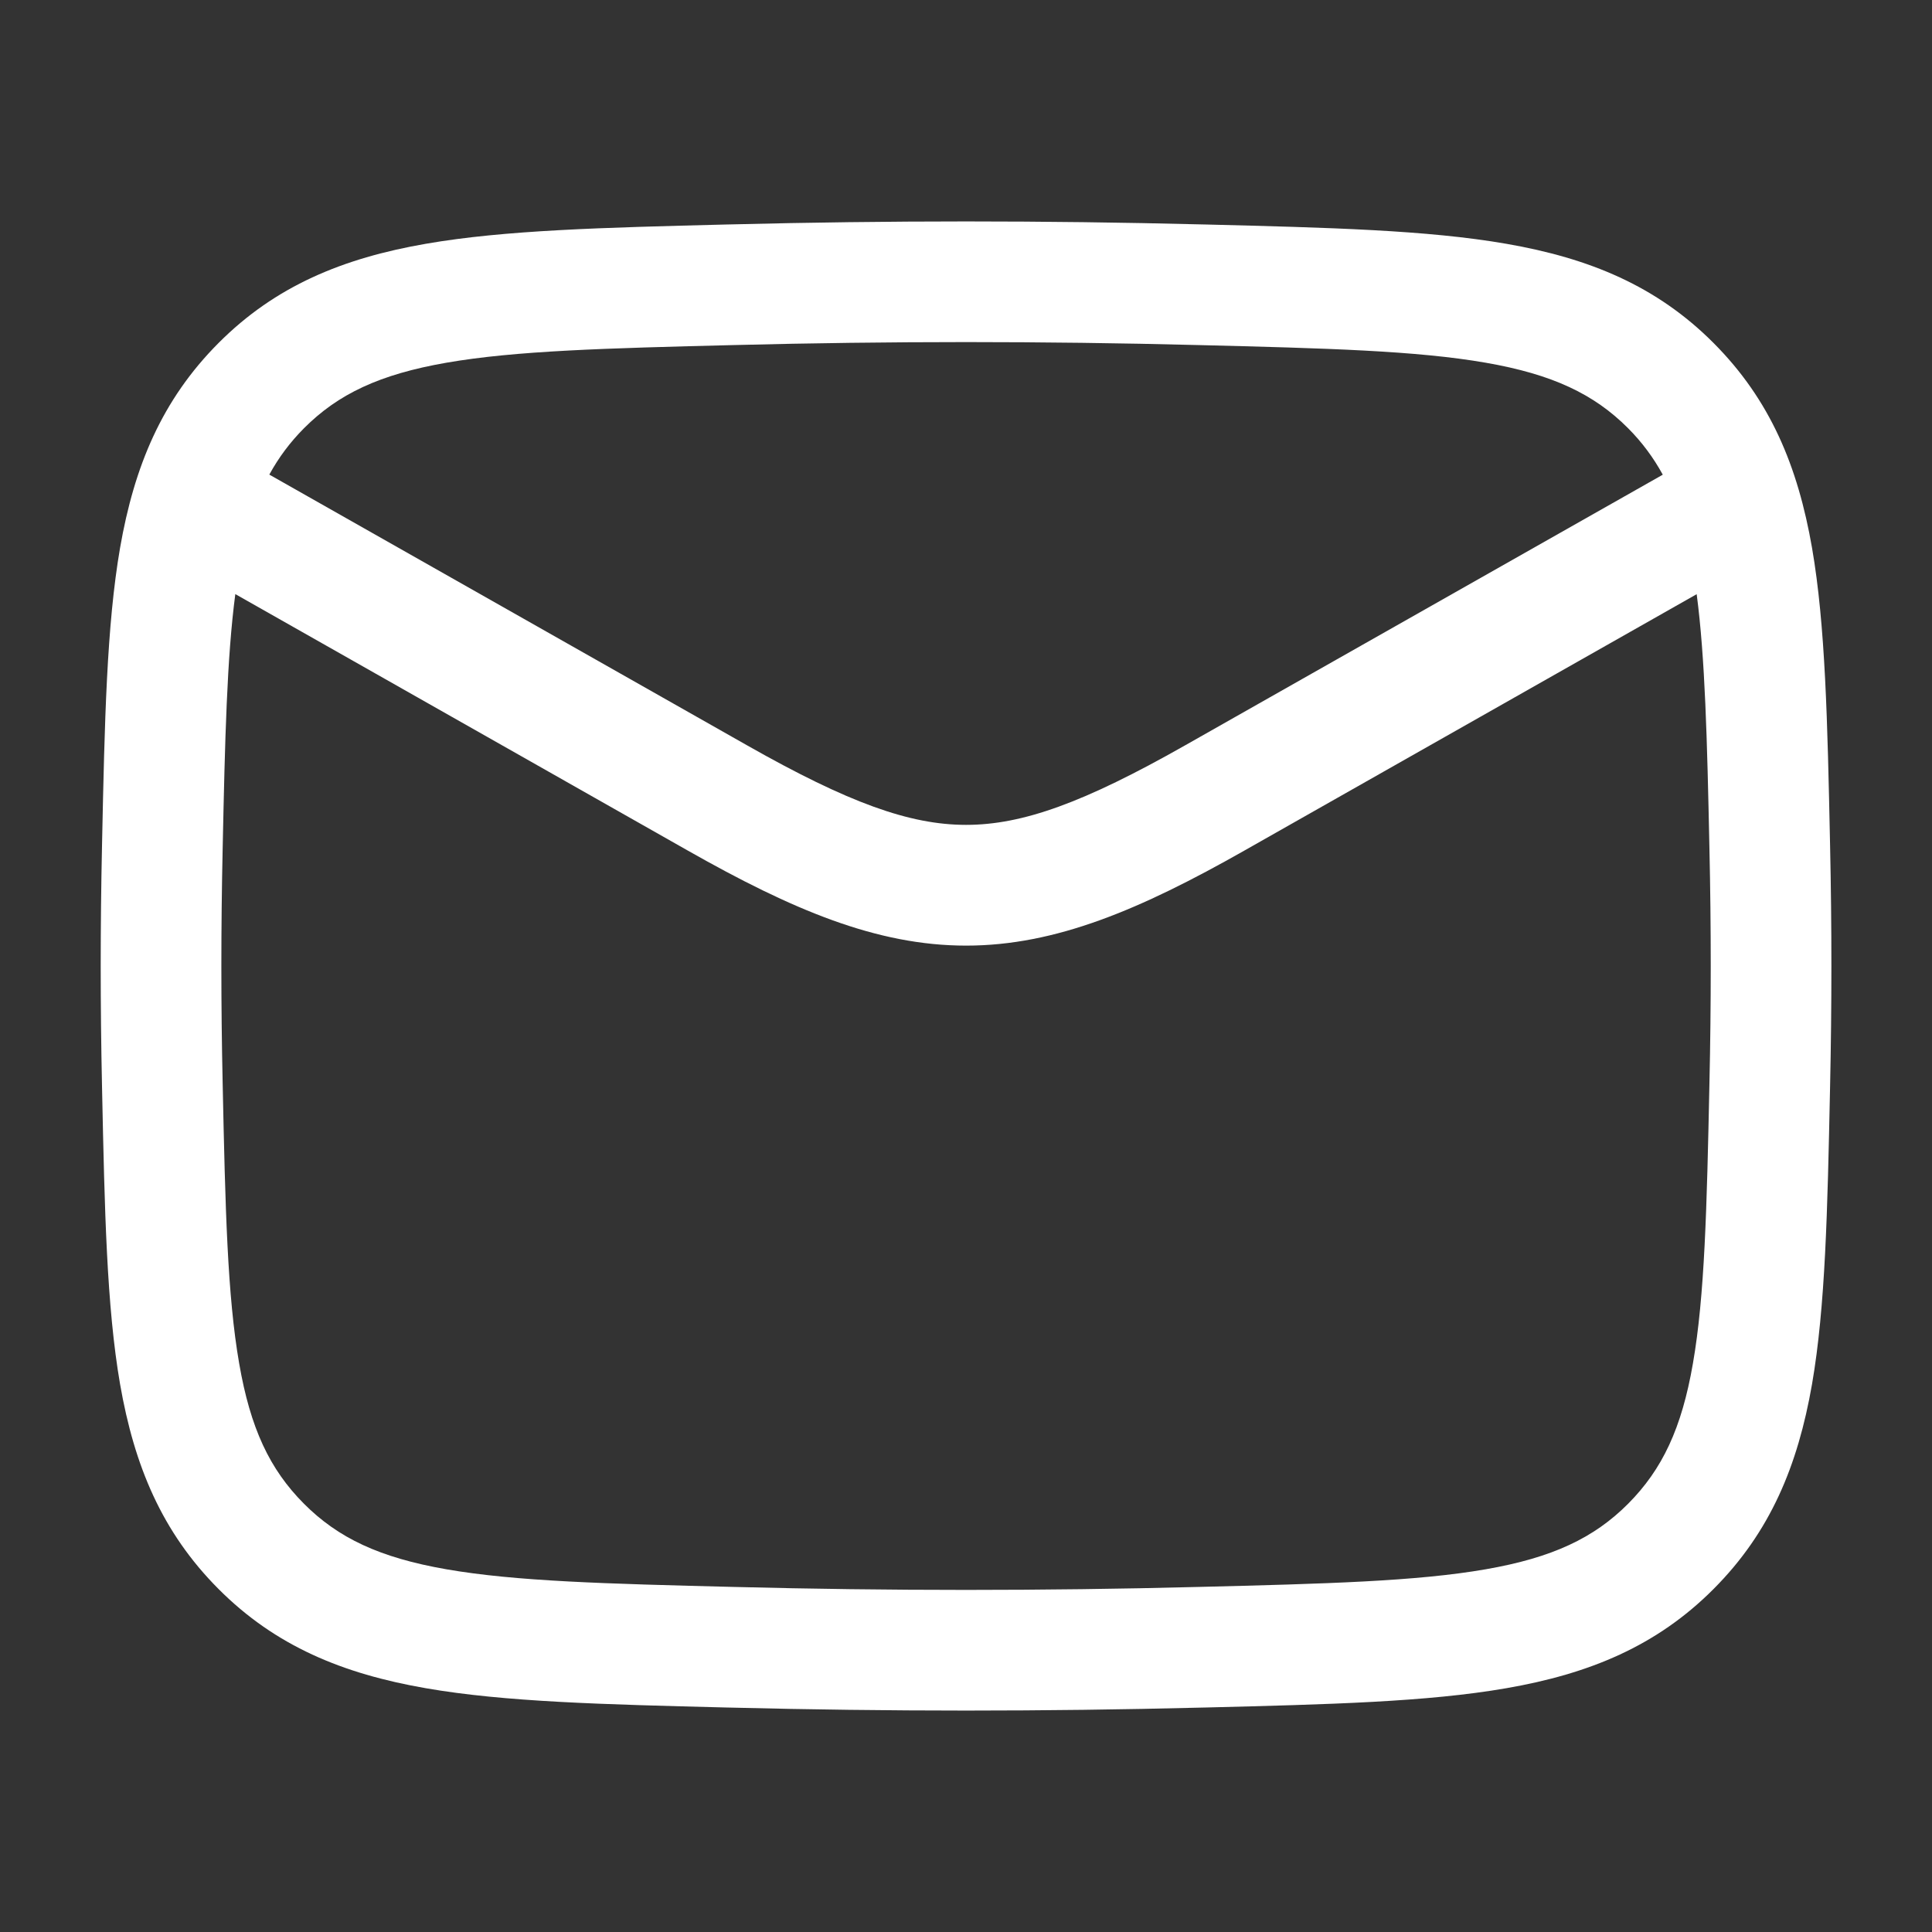 <svg width="20" height="20" viewBox="0 0 20 20" fill="none" xmlns="http://www.w3.org/2000/svg">
<rect x="0" y="0" width="20" height="20" fill="#333333" stroke="none"/>
<path d="M7.567 2.323C9.195 2.282 10.806 2.282 12.434 2.323L12.482 2.324C13.753 2.356 14.775 2.381 15.595 2.524C16.453 2.673 17.15 2.96 17.739 3.551C18.326 4.14 18.611 4.827 18.758 5.671C18.897 6.475 18.918 7.473 18.944 8.709L18.945 8.757C18.963 9.587 18.963 10.413 18.945 11.243L18.944 11.291C18.918 12.527 18.897 13.525 18.758 14.329C18.611 15.173 18.326 15.86 17.739 16.449C17.15 17.04 16.453 17.327 15.595 17.476C14.775 17.619 13.753 17.644 12.482 17.676L12.434 17.677C10.806 17.718 9.195 17.718 7.567 17.677L7.519 17.676C6.248 17.644 5.226 17.619 4.406 17.476C3.548 17.327 2.851 17.04 2.262 16.449C1.675 15.86 1.39 15.173 1.243 14.329C1.104 13.525 1.083 12.527 1.057 11.291L1.056 11.243C1.038 10.413 1.038 9.587 1.056 8.757L1.057 8.709C1.083 7.473 1.104 6.475 1.243 5.671C1.39 4.827 1.675 4.14 2.262 3.551C2.851 2.96 3.548 2.673 4.406 2.524C5.226 2.381 6.248 2.356 7.519 2.324L7.567 2.323ZM2.436 6.15C2.349 6.81 2.329 7.645 2.305 8.784C2.287 9.596 2.287 10.404 2.305 11.216C2.332 12.512 2.354 13.415 2.476 14.115C2.592 14.785 2.791 15.21 3.147 15.567C3.501 15.922 3.931 16.125 4.62 16.245C5.338 16.37 6.268 16.395 7.599 16.428C9.205 16.469 10.796 16.469 12.402 16.428C13.733 16.395 14.663 16.37 15.381 16.245C16.07 16.125 16.5 15.922 16.854 15.567C17.209 15.21 17.409 14.785 17.525 14.115C17.647 13.415 17.669 12.512 17.696 11.216C17.714 10.404 17.714 9.596 17.696 8.784C17.672 7.646 17.651 6.811 17.564 6.151L12.882 8.805C11.804 9.416 10.928 9.789 10.001 9.789C9.074 9.789 8.198 9.416 7.12 8.805L2.436 6.15ZM12.402 3.572C10.796 3.531 9.205 3.531 7.599 3.572C6.268 3.605 5.338 3.63 4.62 3.755C3.931 3.875 3.501 4.078 3.147 4.433C3.003 4.578 2.886 4.734 2.788 4.913L7.736 7.717C8.782 8.31 9.417 8.539 10.001 8.539C10.585 8.539 11.22 8.31 12.266 7.717L17.213 4.914C17.115 4.735 16.998 4.578 16.854 4.433C16.5 4.078 16.07 3.875 15.381 3.755C14.663 3.63 13.733 3.605 12.402 3.572Z" fill="white"/>
</svg>
